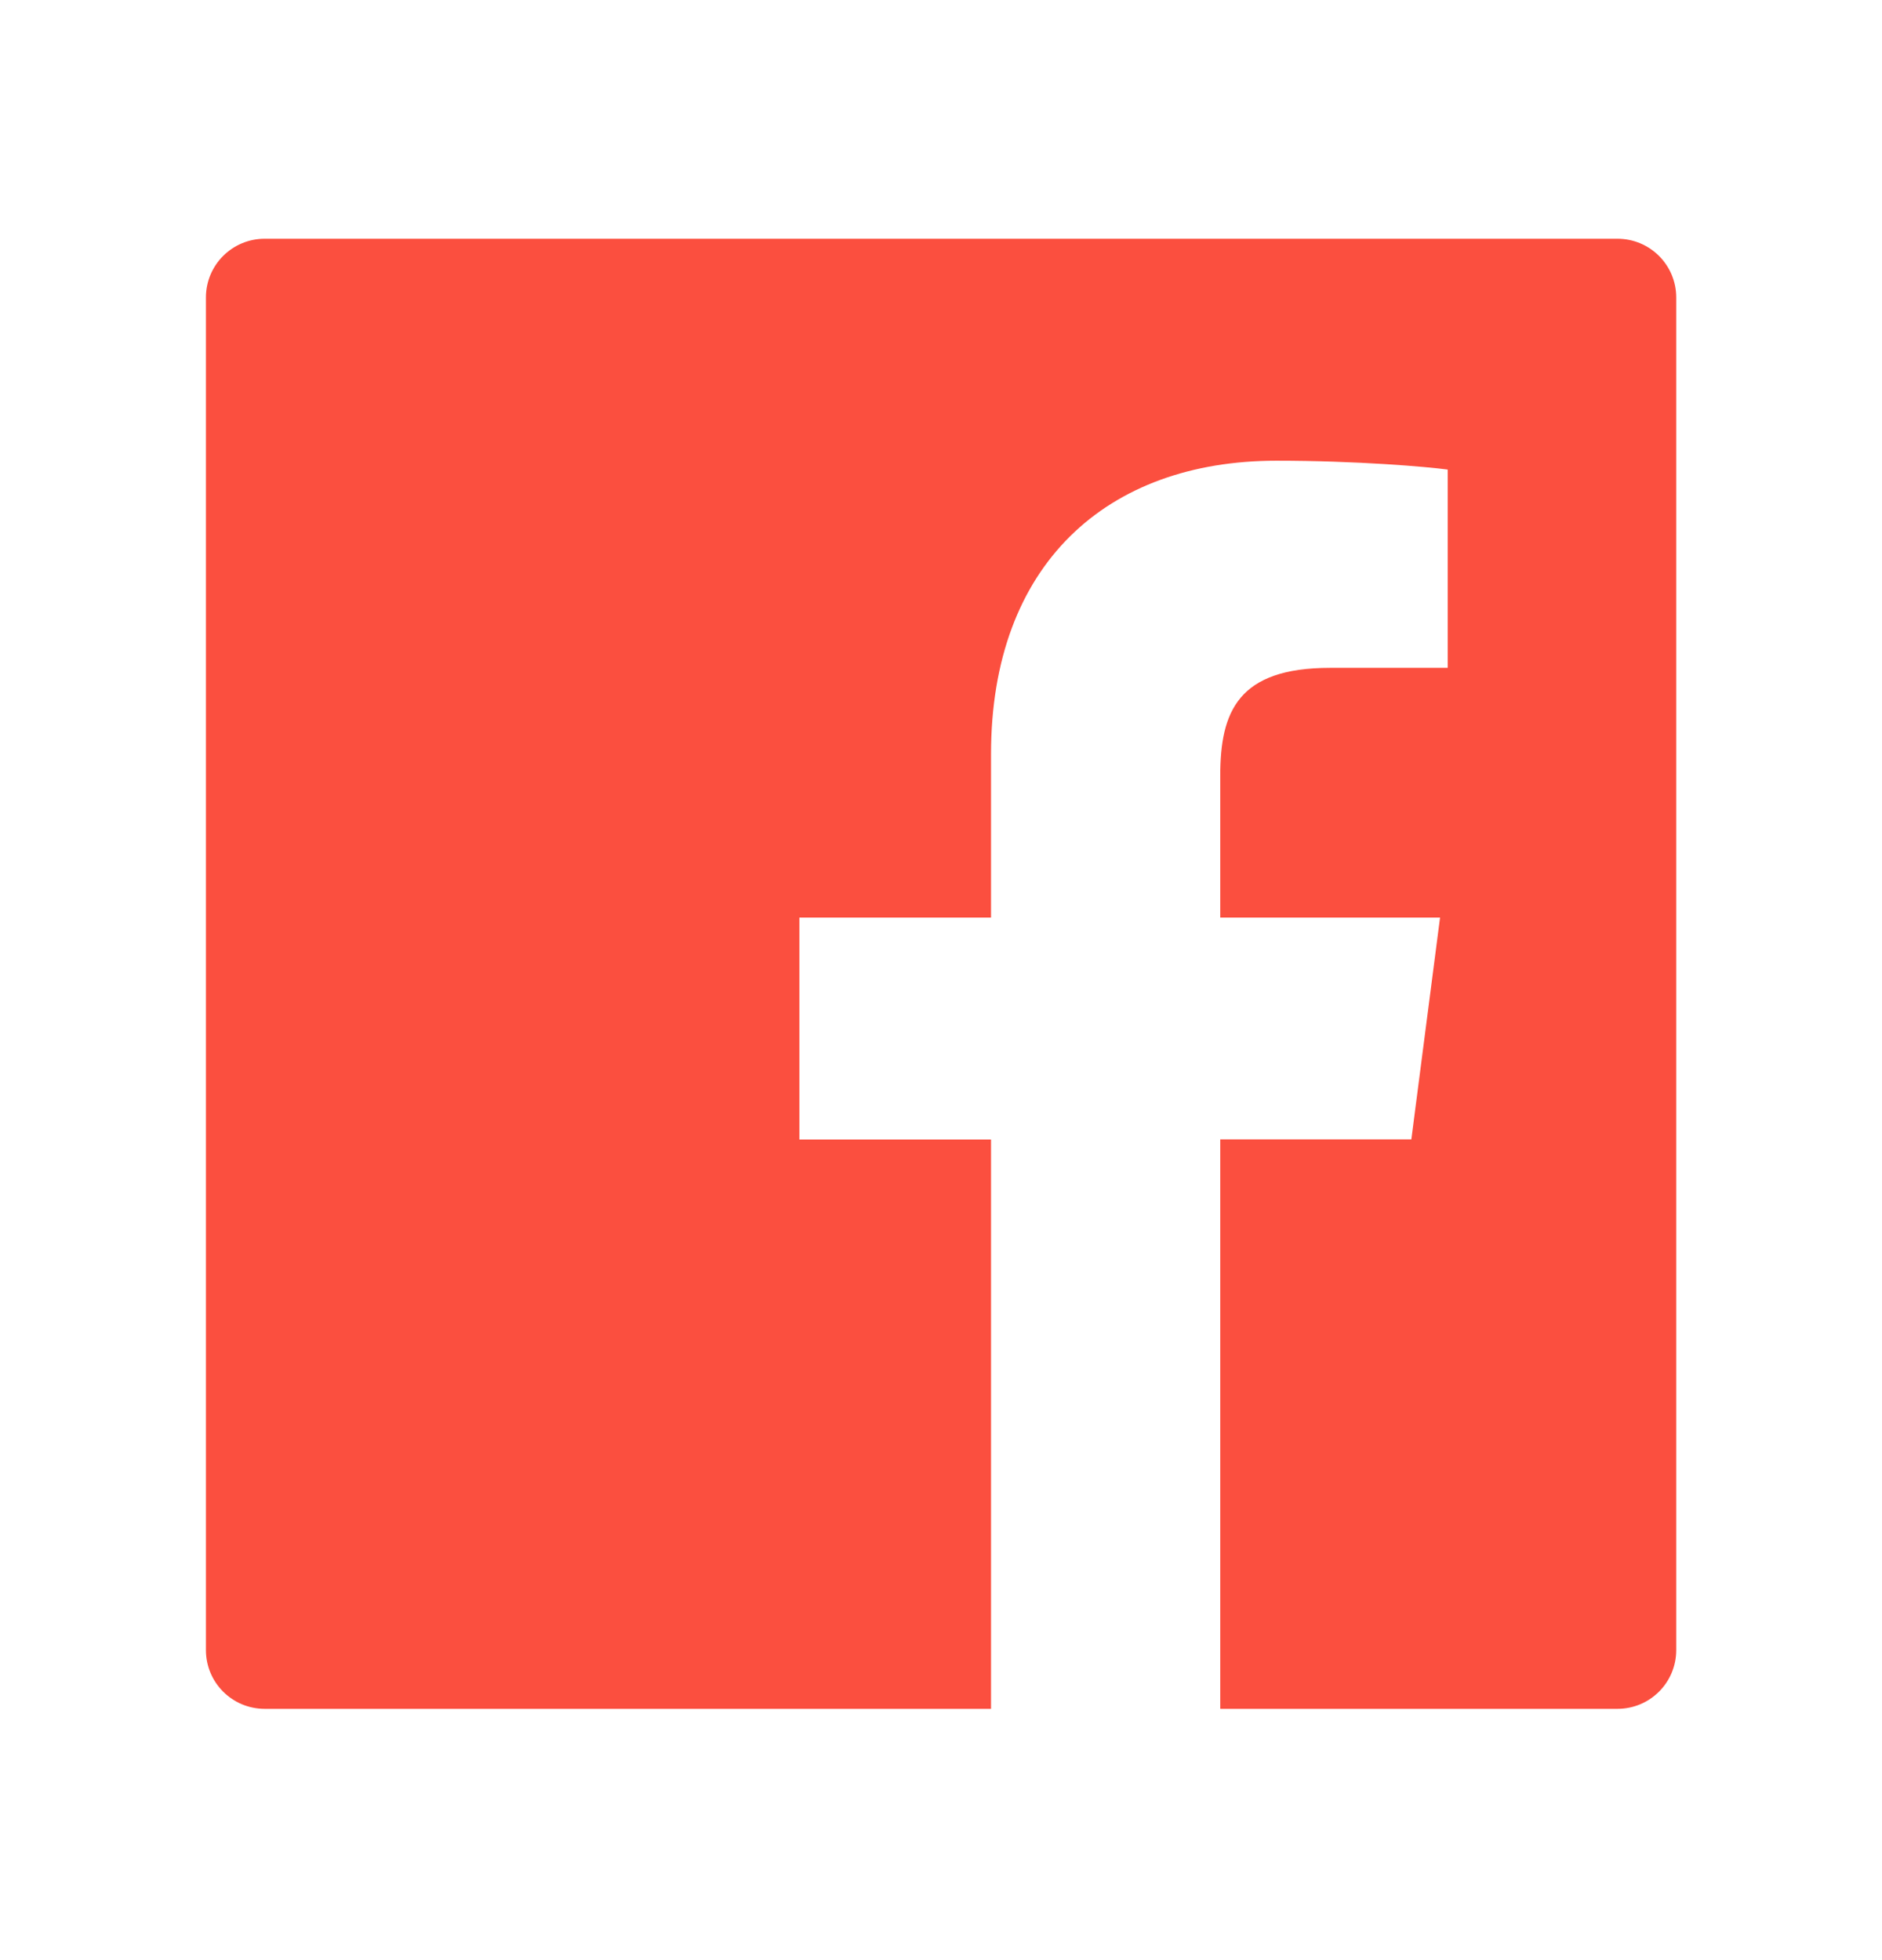<svg width="24" height="25" viewBox="0 0 24 25" fill="none" xmlns="http://www.w3.org/2000/svg">
<path d="M20.626 3.045H3.376C2.961 3.045 2.626 3.38 2.626 3.795V21.045C2.626 21.46 2.961 21.795 3.376 21.795H20.626C21.041 21.795 21.376 21.46 21.376 21.045V3.795C21.376 3.38 21.041 3.045 20.626 3.045ZM18.46 8.518H16.962C15.788 8.518 15.561 9.076 15.561 9.896V11.703H18.364L17.998 14.532H15.561V21.795H12.638V14.534H10.194V11.703H12.638V9.617C12.638 7.196 14.117 5.876 16.278 5.876C17.314 5.876 18.202 5.954 18.462 5.989V8.518H18.46Z" fill="#FB4F3F"/>
</svg>
